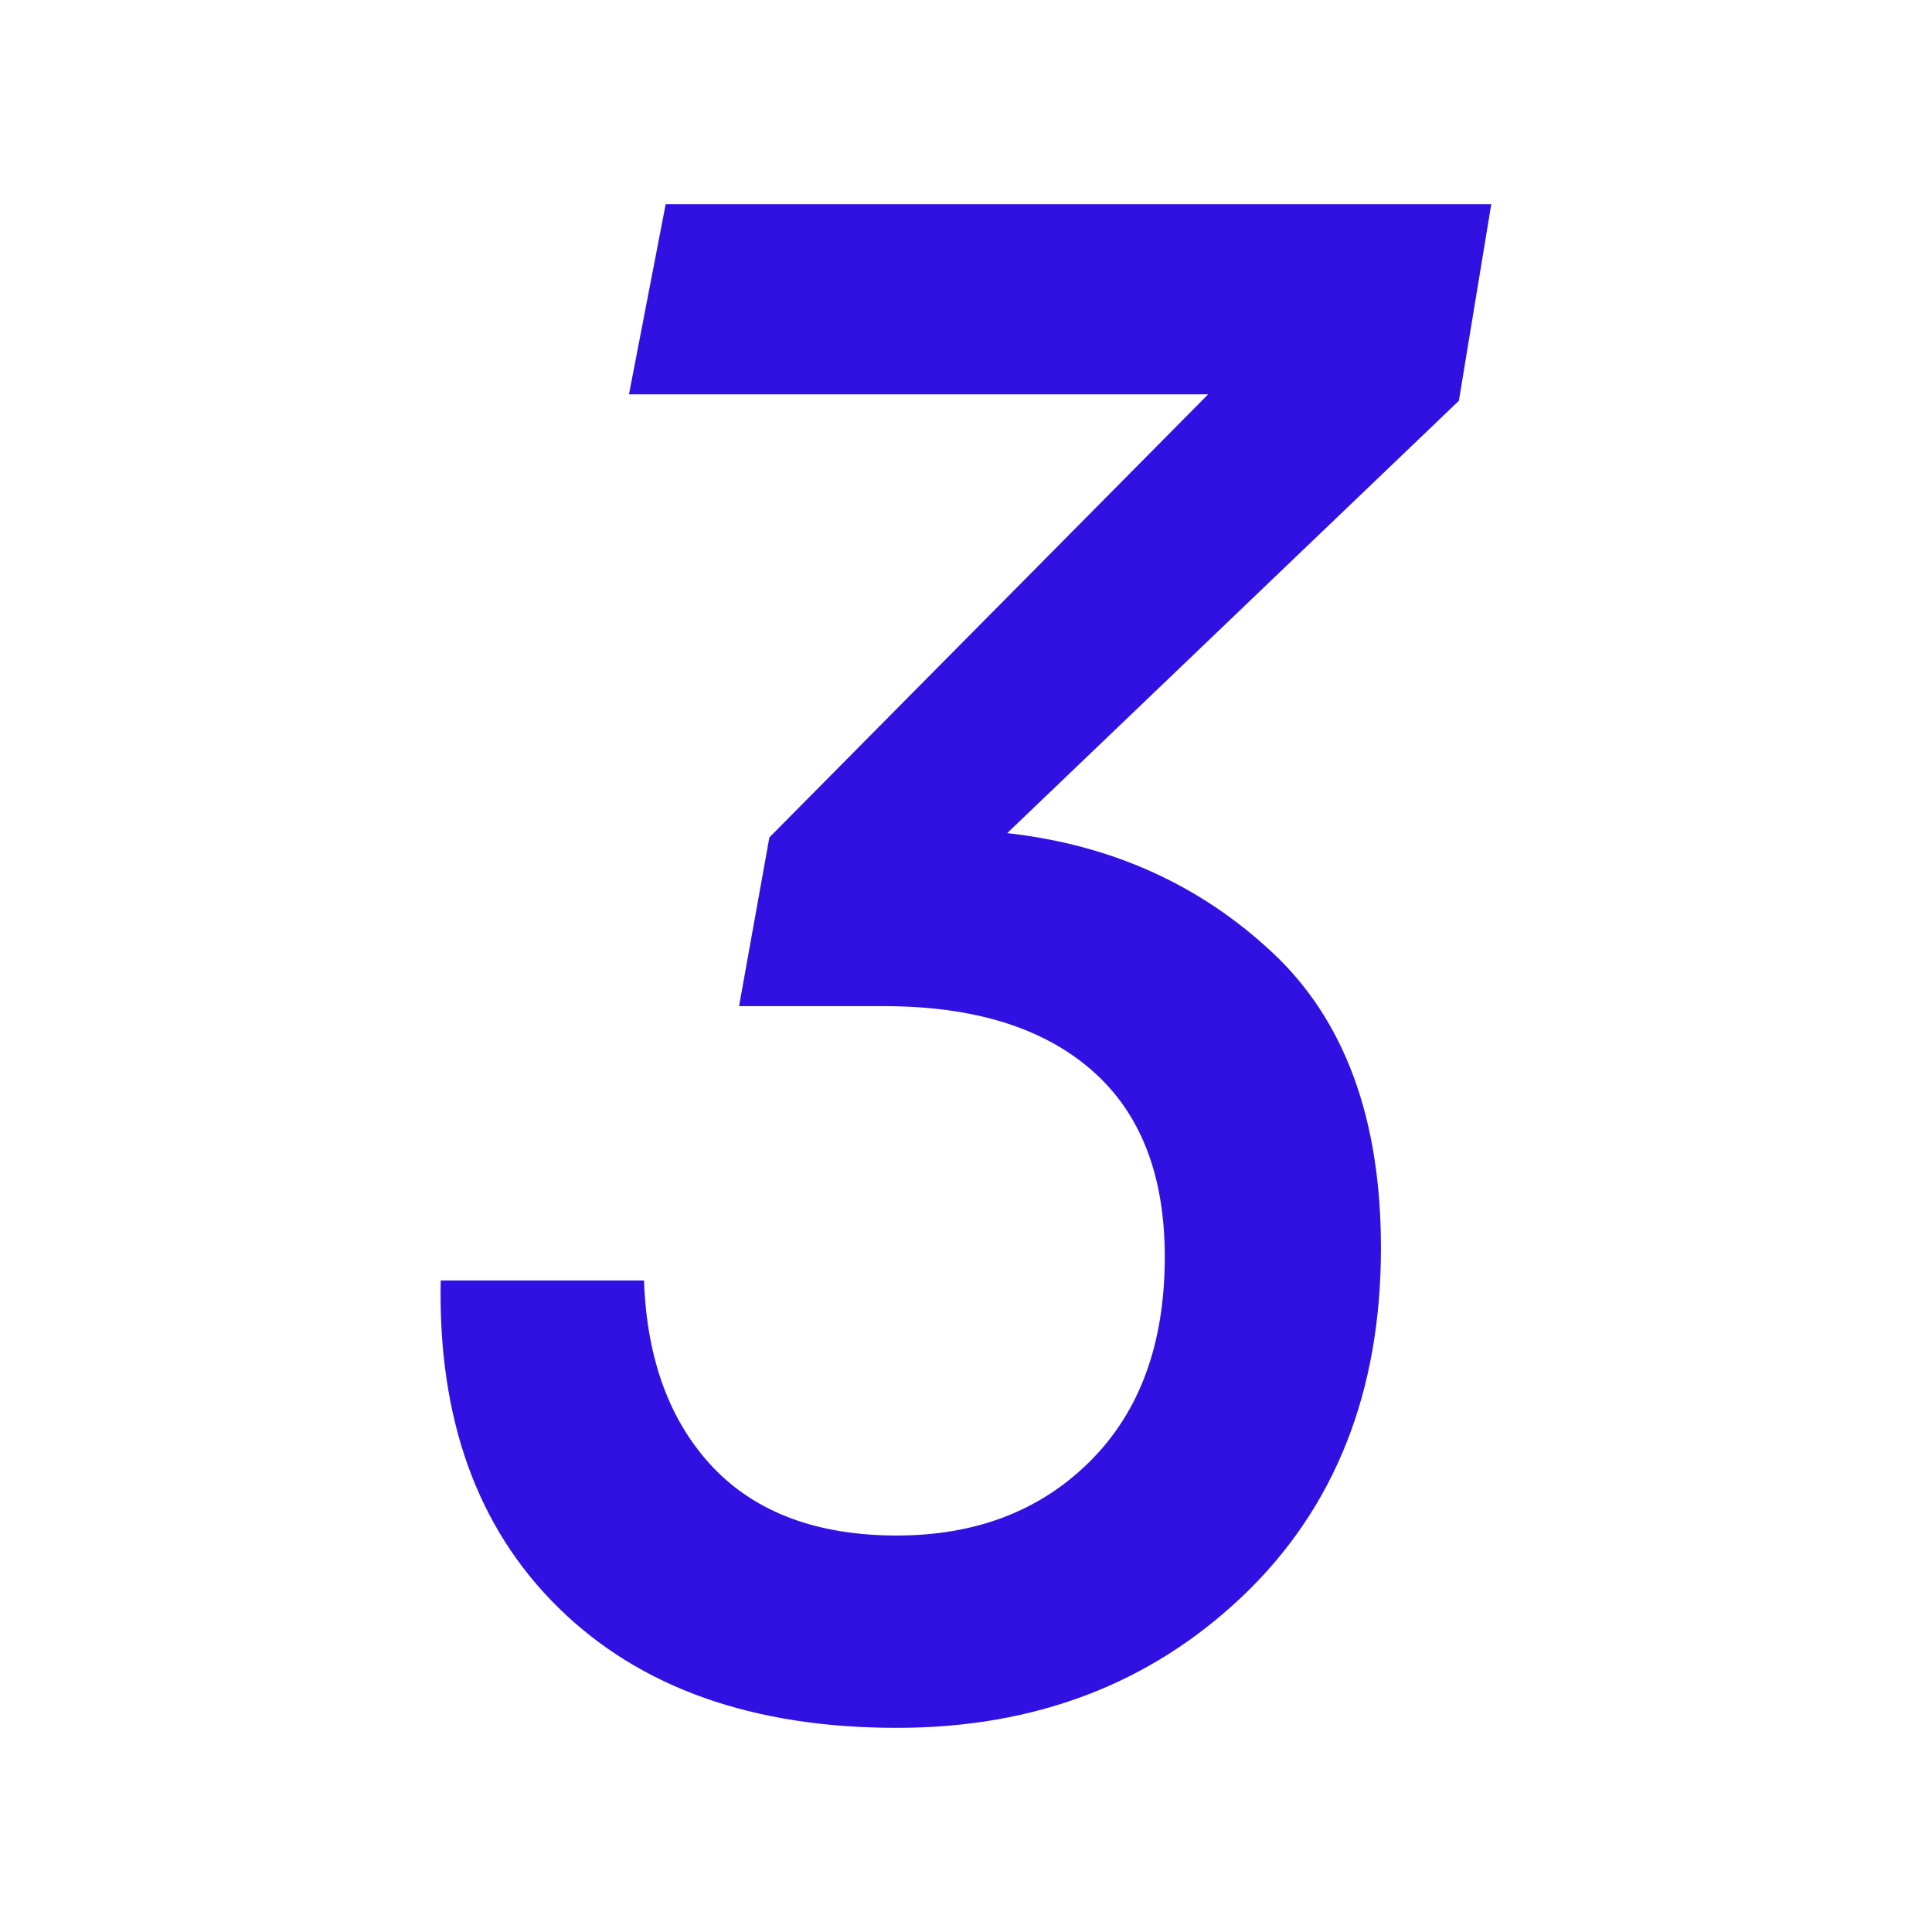 <?xml version="1.0" encoding="utf-8"?>
<!-- Generator: Adobe Illustrator 23.0.4, SVG Export Plug-In . SVG Version: 6.00 Build 0)  -->
<svg version="1.1" id="Layer_1" xmlns="http://www.w3.org/2000/svg" xmlns:xlink="http://www.w3.org/1999/xlink" x="0px" y="0px"
	 viewBox="0 0 90 90" style="enable-background:new 0 0 90 90;" xml:space="preserve">
<style type="text/css">
	.st0{fill:#3011E2;}
	.st1{fill:#5243F9;}
	.st2{fill:#FFFFFF;}
	.st3{fill:#2100C6;}
	.st4{fill-rule:evenodd;clip-rule:evenodd;fill:#FFFFFF;}
	.st5{fill:#B0ADFF;}
	.st6{fill-rule:evenodd;clip-rule:evenodd;fill:#3011E2;}
</style>
<g>
	<path class="st0" d="M34.43,46.86l1.41-7.85l20.44-20.64H29.3l1.71-8.86h38.46l-1.51,9.16L46.92,38.81
		c4.83,0.54,8.94,2.38,12.33,5.54c3.39,3.16,5.08,7.75,5.08,13.79c0,6.71-2.15,12.12-6.44,16.21c-4.3,4.09-9.67,6.14-16.11,6.14
		c-6.71,0-11.96-1.86-15.76-5.59c-3.79-3.72-5.62-8.81-5.49-15.25H30c0.13,3.69,1.21,6.59,3.22,8.71c2.01,2.11,4.87,3.17,8.56,3.17
		c3.69,0,6.7-1.16,9.01-3.47c2.32-2.32,3.47-5.49,3.47-9.51c0-3.83-1.14-6.73-3.42-8.71c-2.28-1.98-5.5-2.97-9.67-2.97H34.43z"/>
</g>
</svg>
